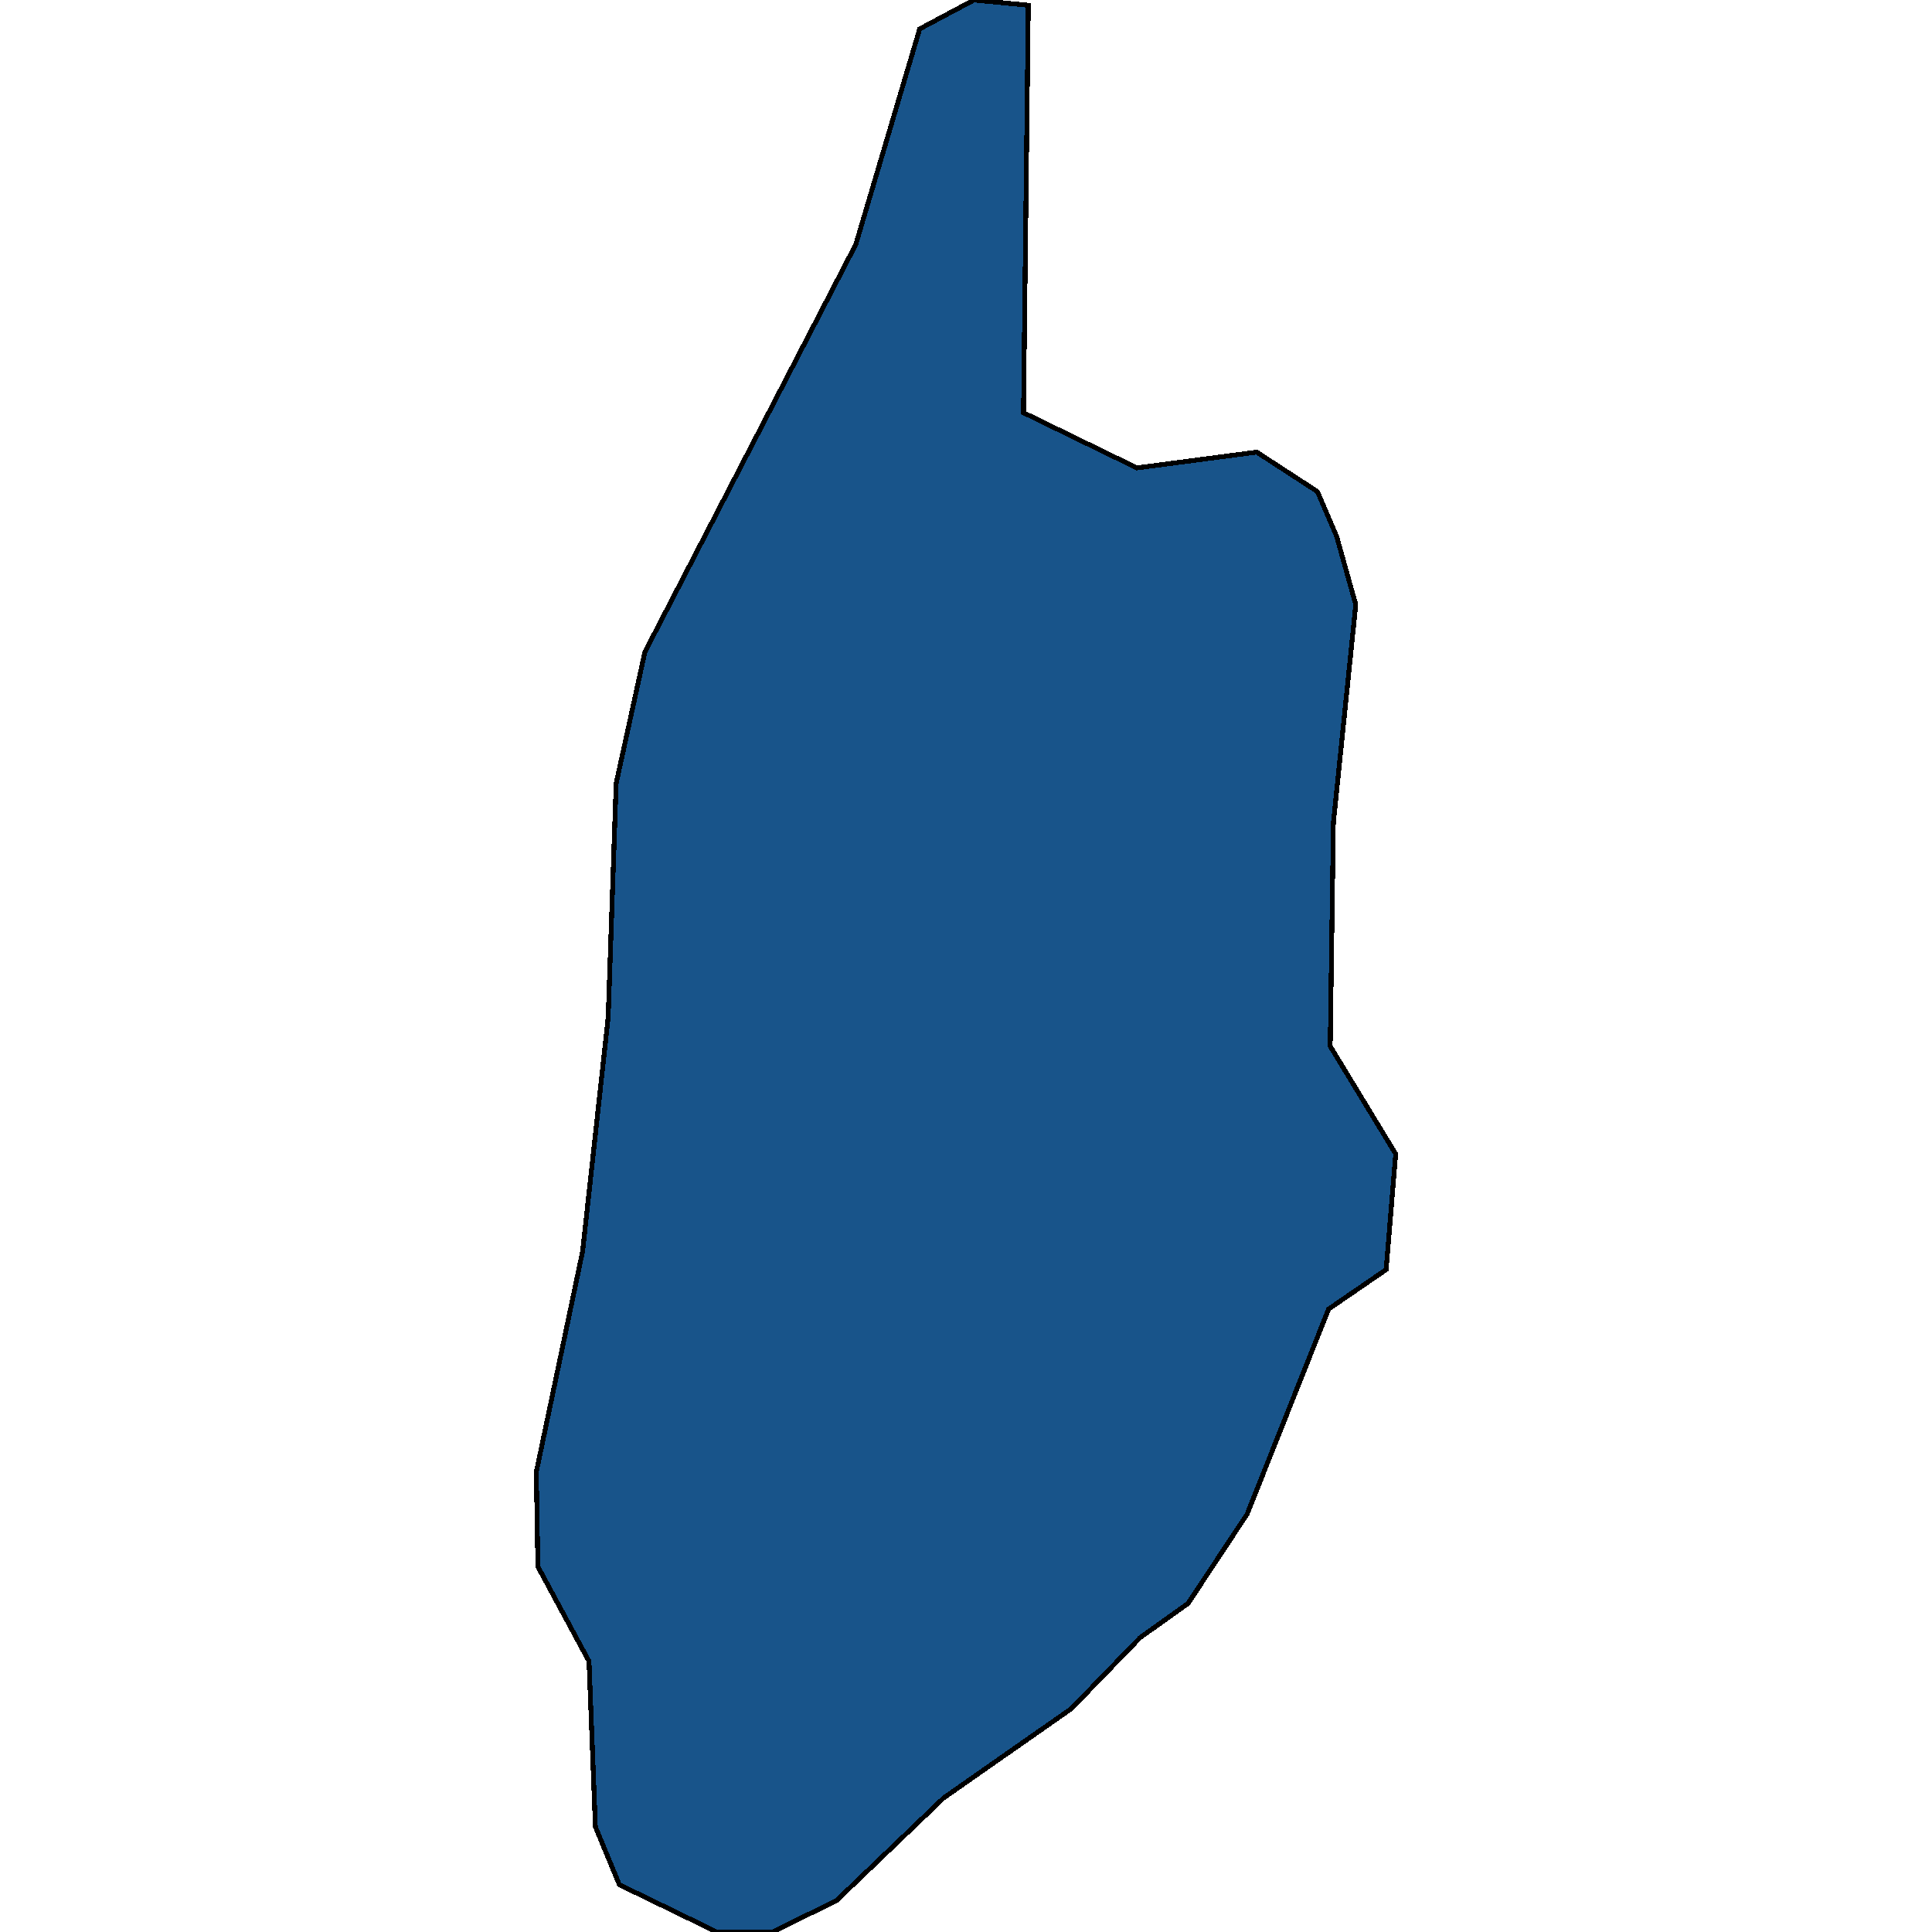 <svg xmlns="http://www.w3.org/2000/svg" width="400" height="400"><path d="M159.982 400h-11.575l-20.174-9.795-4.961-11.972-1.323-34.283-10.583-19.591-.33-19.591 9.59-45.713 5.292-48.434 1.653-48.436 5.953-27.212 43.656-84.357 13.229-44.63L201.654 0l11.244 1.089-.992 84.359 23.482 11.429 24.804-3.266 12.567 8.164 3.97 9.252 3.968 14.15-4.63 45.171-.662 46.259 13.56 22.313-1.984 23.945-11.907 8.163-16.866 42.447-12.237 18.503-9.922 7.074-14.221 14.693-26.458 18.502-22.159 21.223Z" style="stroke:#000;fill:#18548a;shape-rendering:crispEdges;stroke-width:1px"/></svg>